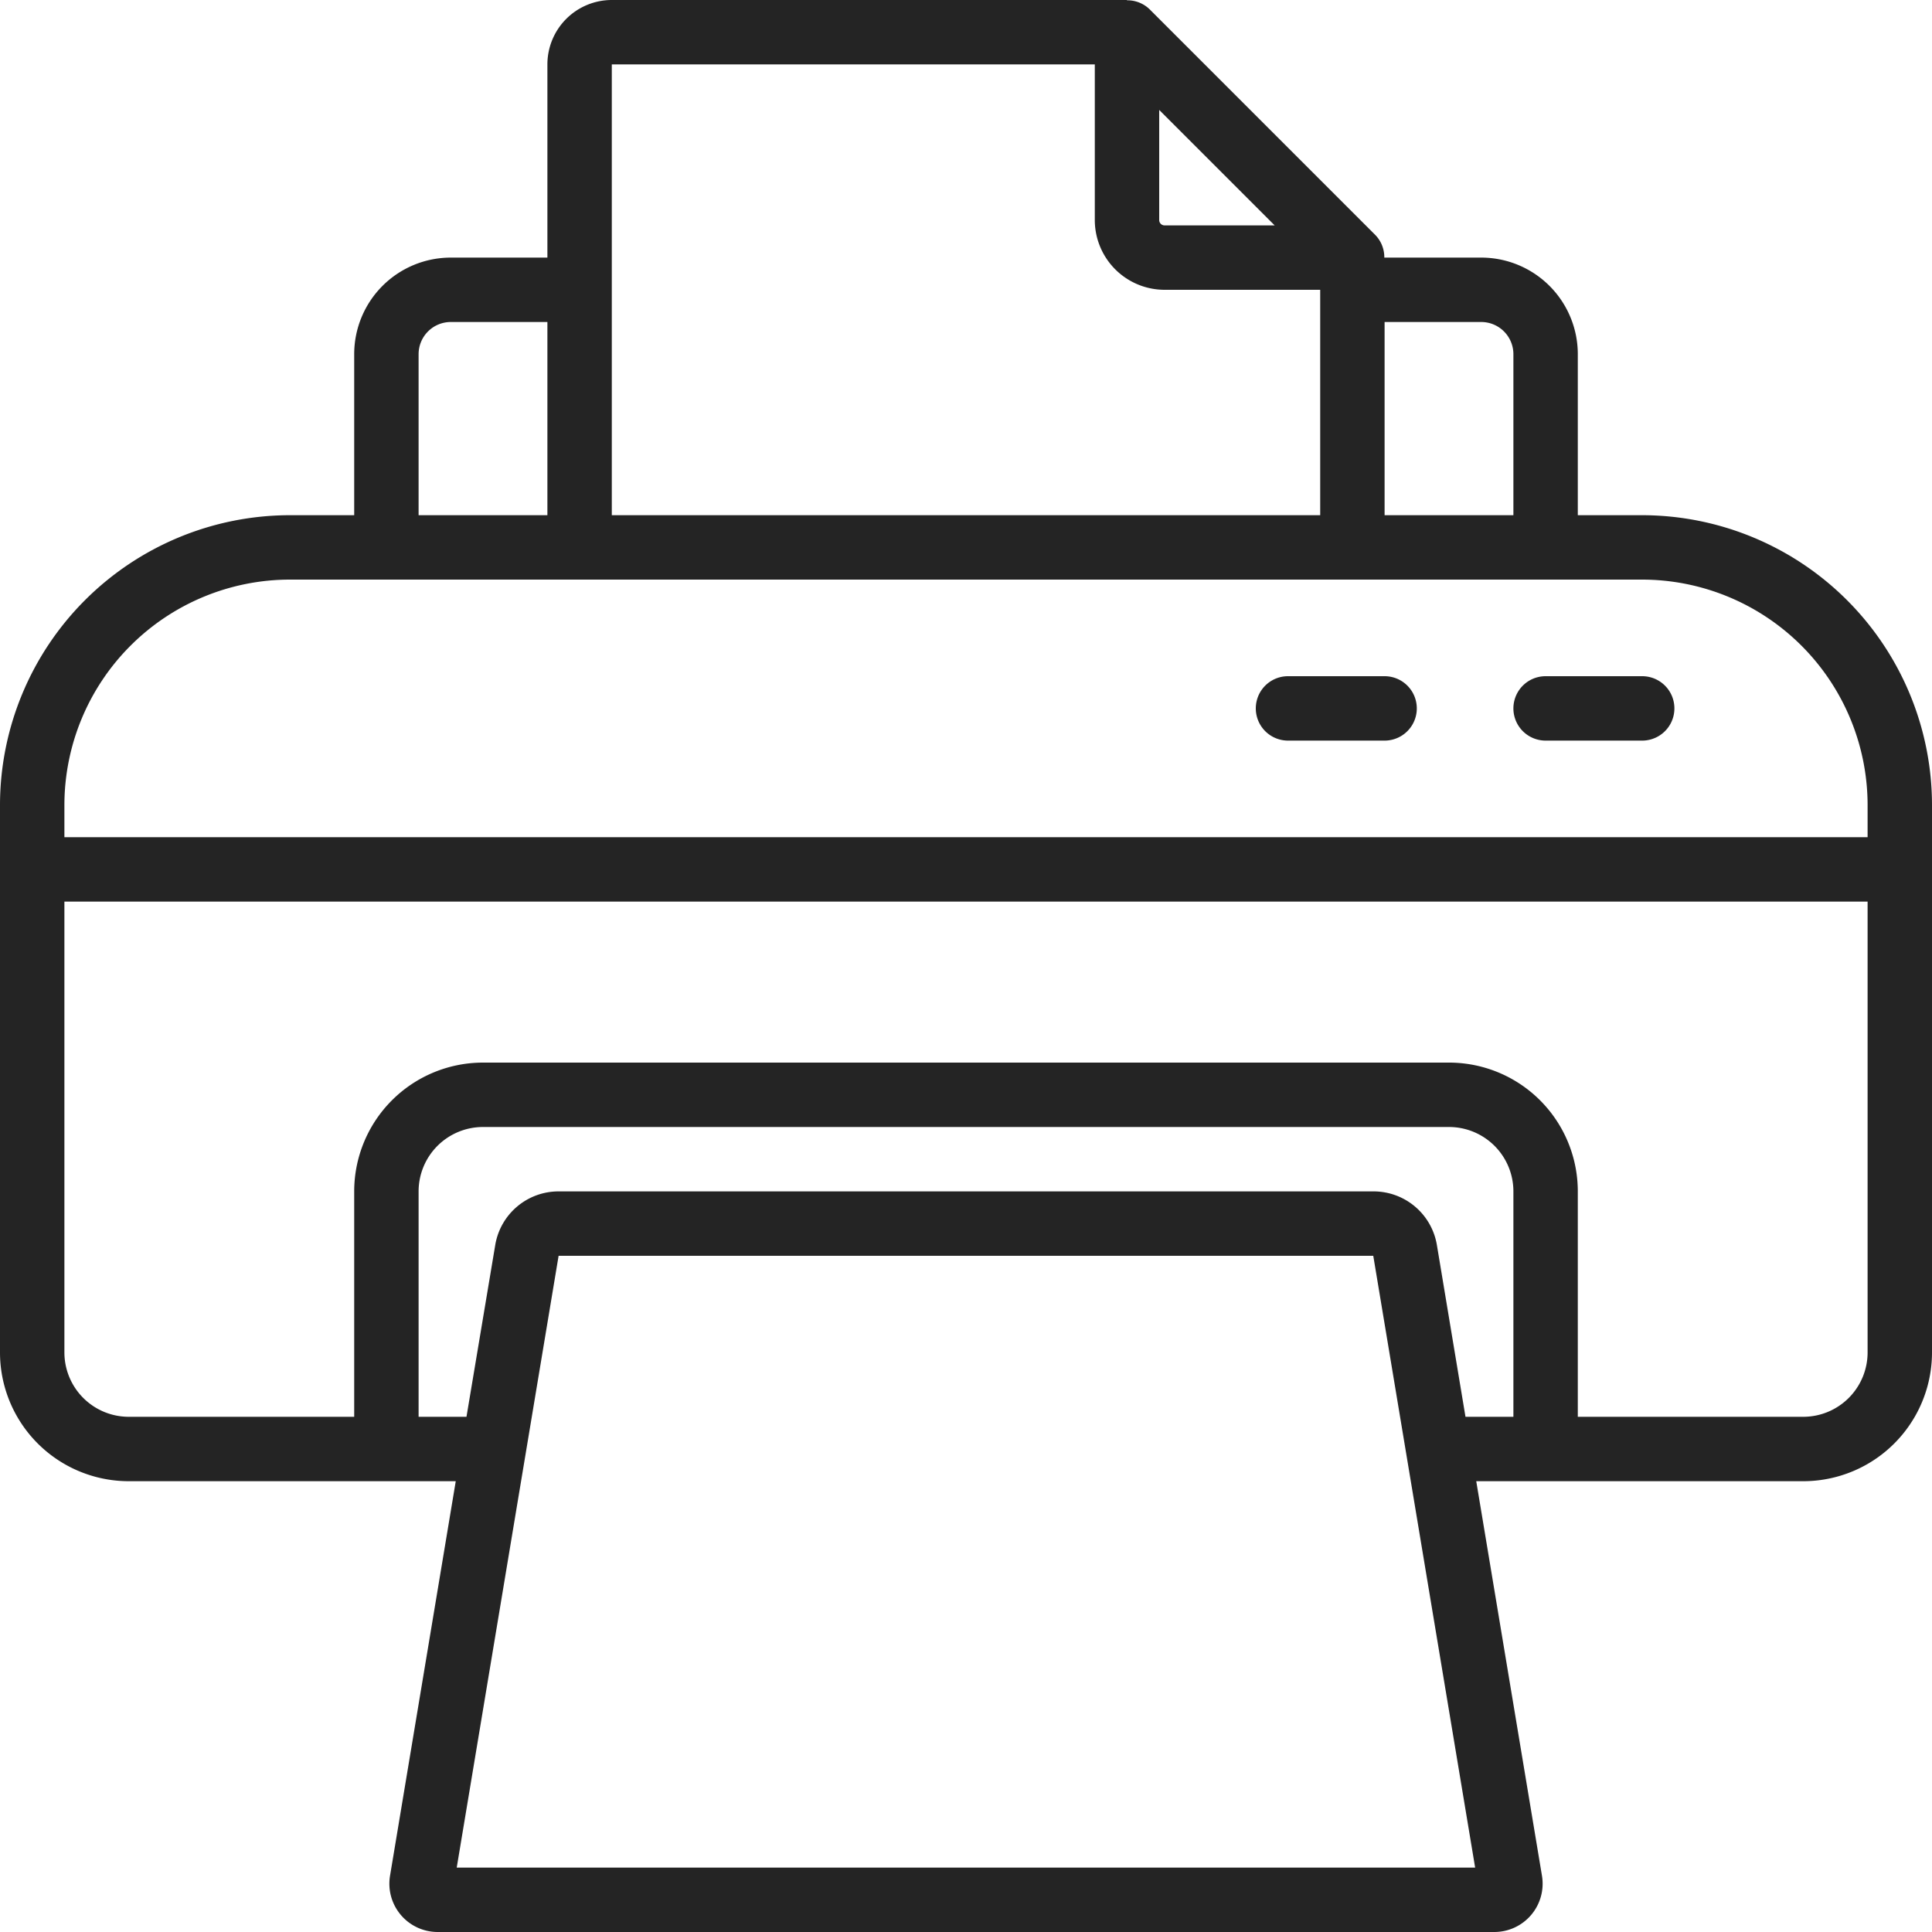 <svg xmlns="http://www.w3.org/2000/svg" version="1.1" xmlns:xlink="http://www.w3.org/1999/xlink" xmlns:svgjs="http://svgjs.com/svgjs" width="512" height="512" x="0" y="0" viewBox="0 0 60 60" style="enable-background:new 0 0 512 512" xml:space="preserve" class=""><g><path d="M51 16h-2v-5a3 3 0 0 0-3-3h-3.009a.991.991 0 0 0-.284-.707l-7-7A.991.991 0 0 0 35 .009V0H19a2 2 0 0 0-2 2v6h-3a3 3 0 0 0-3 3v5H9a9.01 9.01 0 0 0-9 9v17a4 4 0 0 0 4 4h10.154l-2.042 12.258A1.5 1.5 0 0 0 13.592 60h32.816a1.5 1.5 0 0 0 1.48-1.742L45.846 46H56a4 4 0 0 0 4-4V25a9.01 9.01 0 0 0-9-9Zm-5-6a1 1 0 0 1 1 1v5h-4v-6ZM36 3.414 39.586 7h-3.419A.167.167 0 0 1 36 6.833ZM34 2v4.833A2.169 2.169 0 0 0 36.167 9H41v7H19V2Zm-21 9a1 1 0 0 1 1-1h3v6h-4Zm1.184 47 3.164-19h25.3l3.164 19Zm30.441-19.328A1.993 1.993 0 0 0 42.652 37h-25.3a1.993 1.993 0 0 0-1.973 1.672L14.487 44H13v-7a2 2 0 0 1 2-2h30a2 2 0 0 1 2 2v7h-1.488ZM56 44h-7v-7a4 4 0 0 0-4-4H15a4 4 0 0 0-4 4v7H4a2 2 0 0 1-2-2V28h56v14a2 2 0 0 1-2 2Zm2-18H2v-1a7.009 7.009 0 0 1 7-7h42a7.009 7.009 0 0 1 7 7Z" fill="#242424" data-original="#000000" opacity="1"></path><path d="M43 21h-3a1 1 0 0 0 0 2h3a1 1 0 0 0 0-2ZM51 21h-3a1 1 0 0 0 0 2h3a1 1 0 0 0 0-2Z" fill="#242424" data-original="#000000" opacity="1"></path></g></svg>